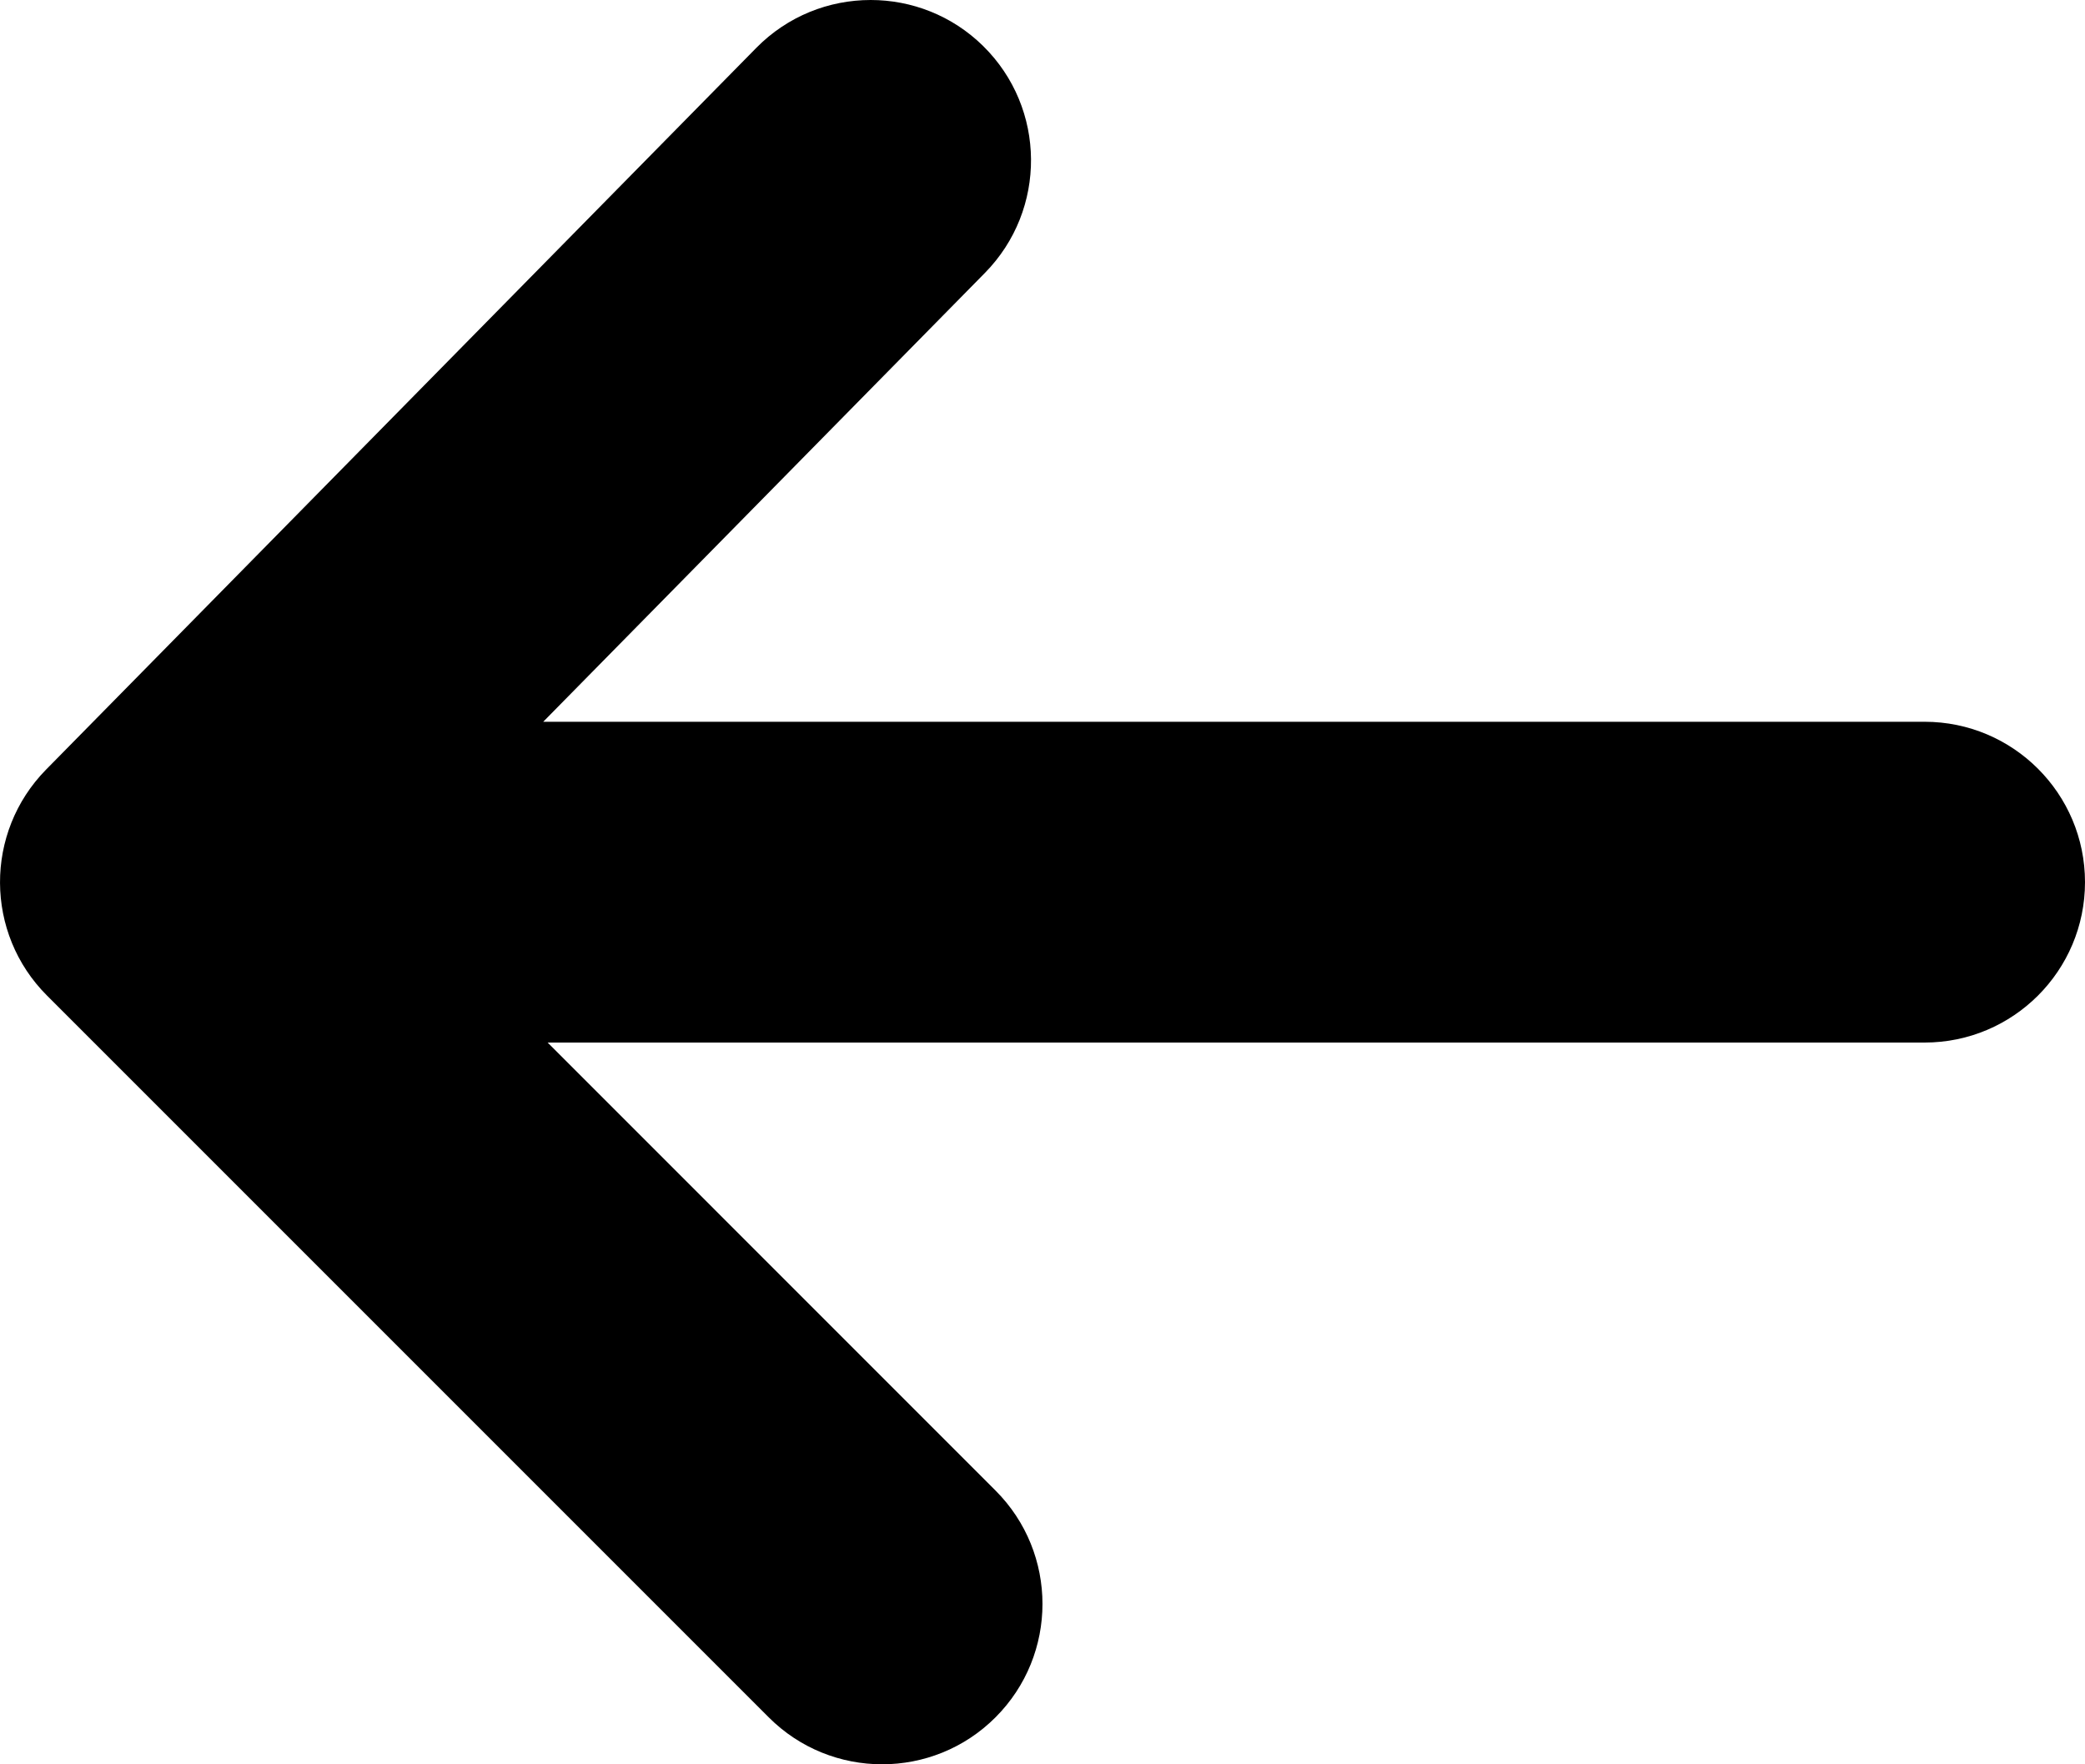<?xml version="1.0" encoding="utf-8"?>
<!-- Generator: Adobe Illustrator 16.0.4, SVG Export Plug-In . SVG Version: 6.00 Build 0)  -->
<!DOCTYPE svg PUBLIC "-//W3C//DTD SVG 1.1//EN" "http://www.w3.org/Graphics/SVG/1.1/DTD/svg11.dtd">
<svg version="1.1" id="Layer_1" xmlns="http://www.w3.org/2000/svg" xmlns:xlink="http://www.w3.org/1999/xlink" x="0px" y="0px"
	 width="26px" height="22px" viewBox="6.5 4.5 26 22" enable-background="new 6.5 4.5 26 22" xml:space="preserve">
<path d="M7.086,16.914l9,9c0.78,0.781,2.048,0.781,2.828,0c0.781-0.781,0.781-2.047,0-2.828L13.329,17.5H30.5c1.104,0,2-0.896,2-2
	s-0.896-2-2-2H13.274l5.508-5.597c0.775-0.788,0.765-2.054-0.022-2.829C18.371,4.691,17.864,4.5,17.357,4.5
	c-0.518,0-1.034,0.199-1.426,0.597l-8.857,9C6.305,14.88,6.309,16.138,7.086,16.914z"/>
</svg>
